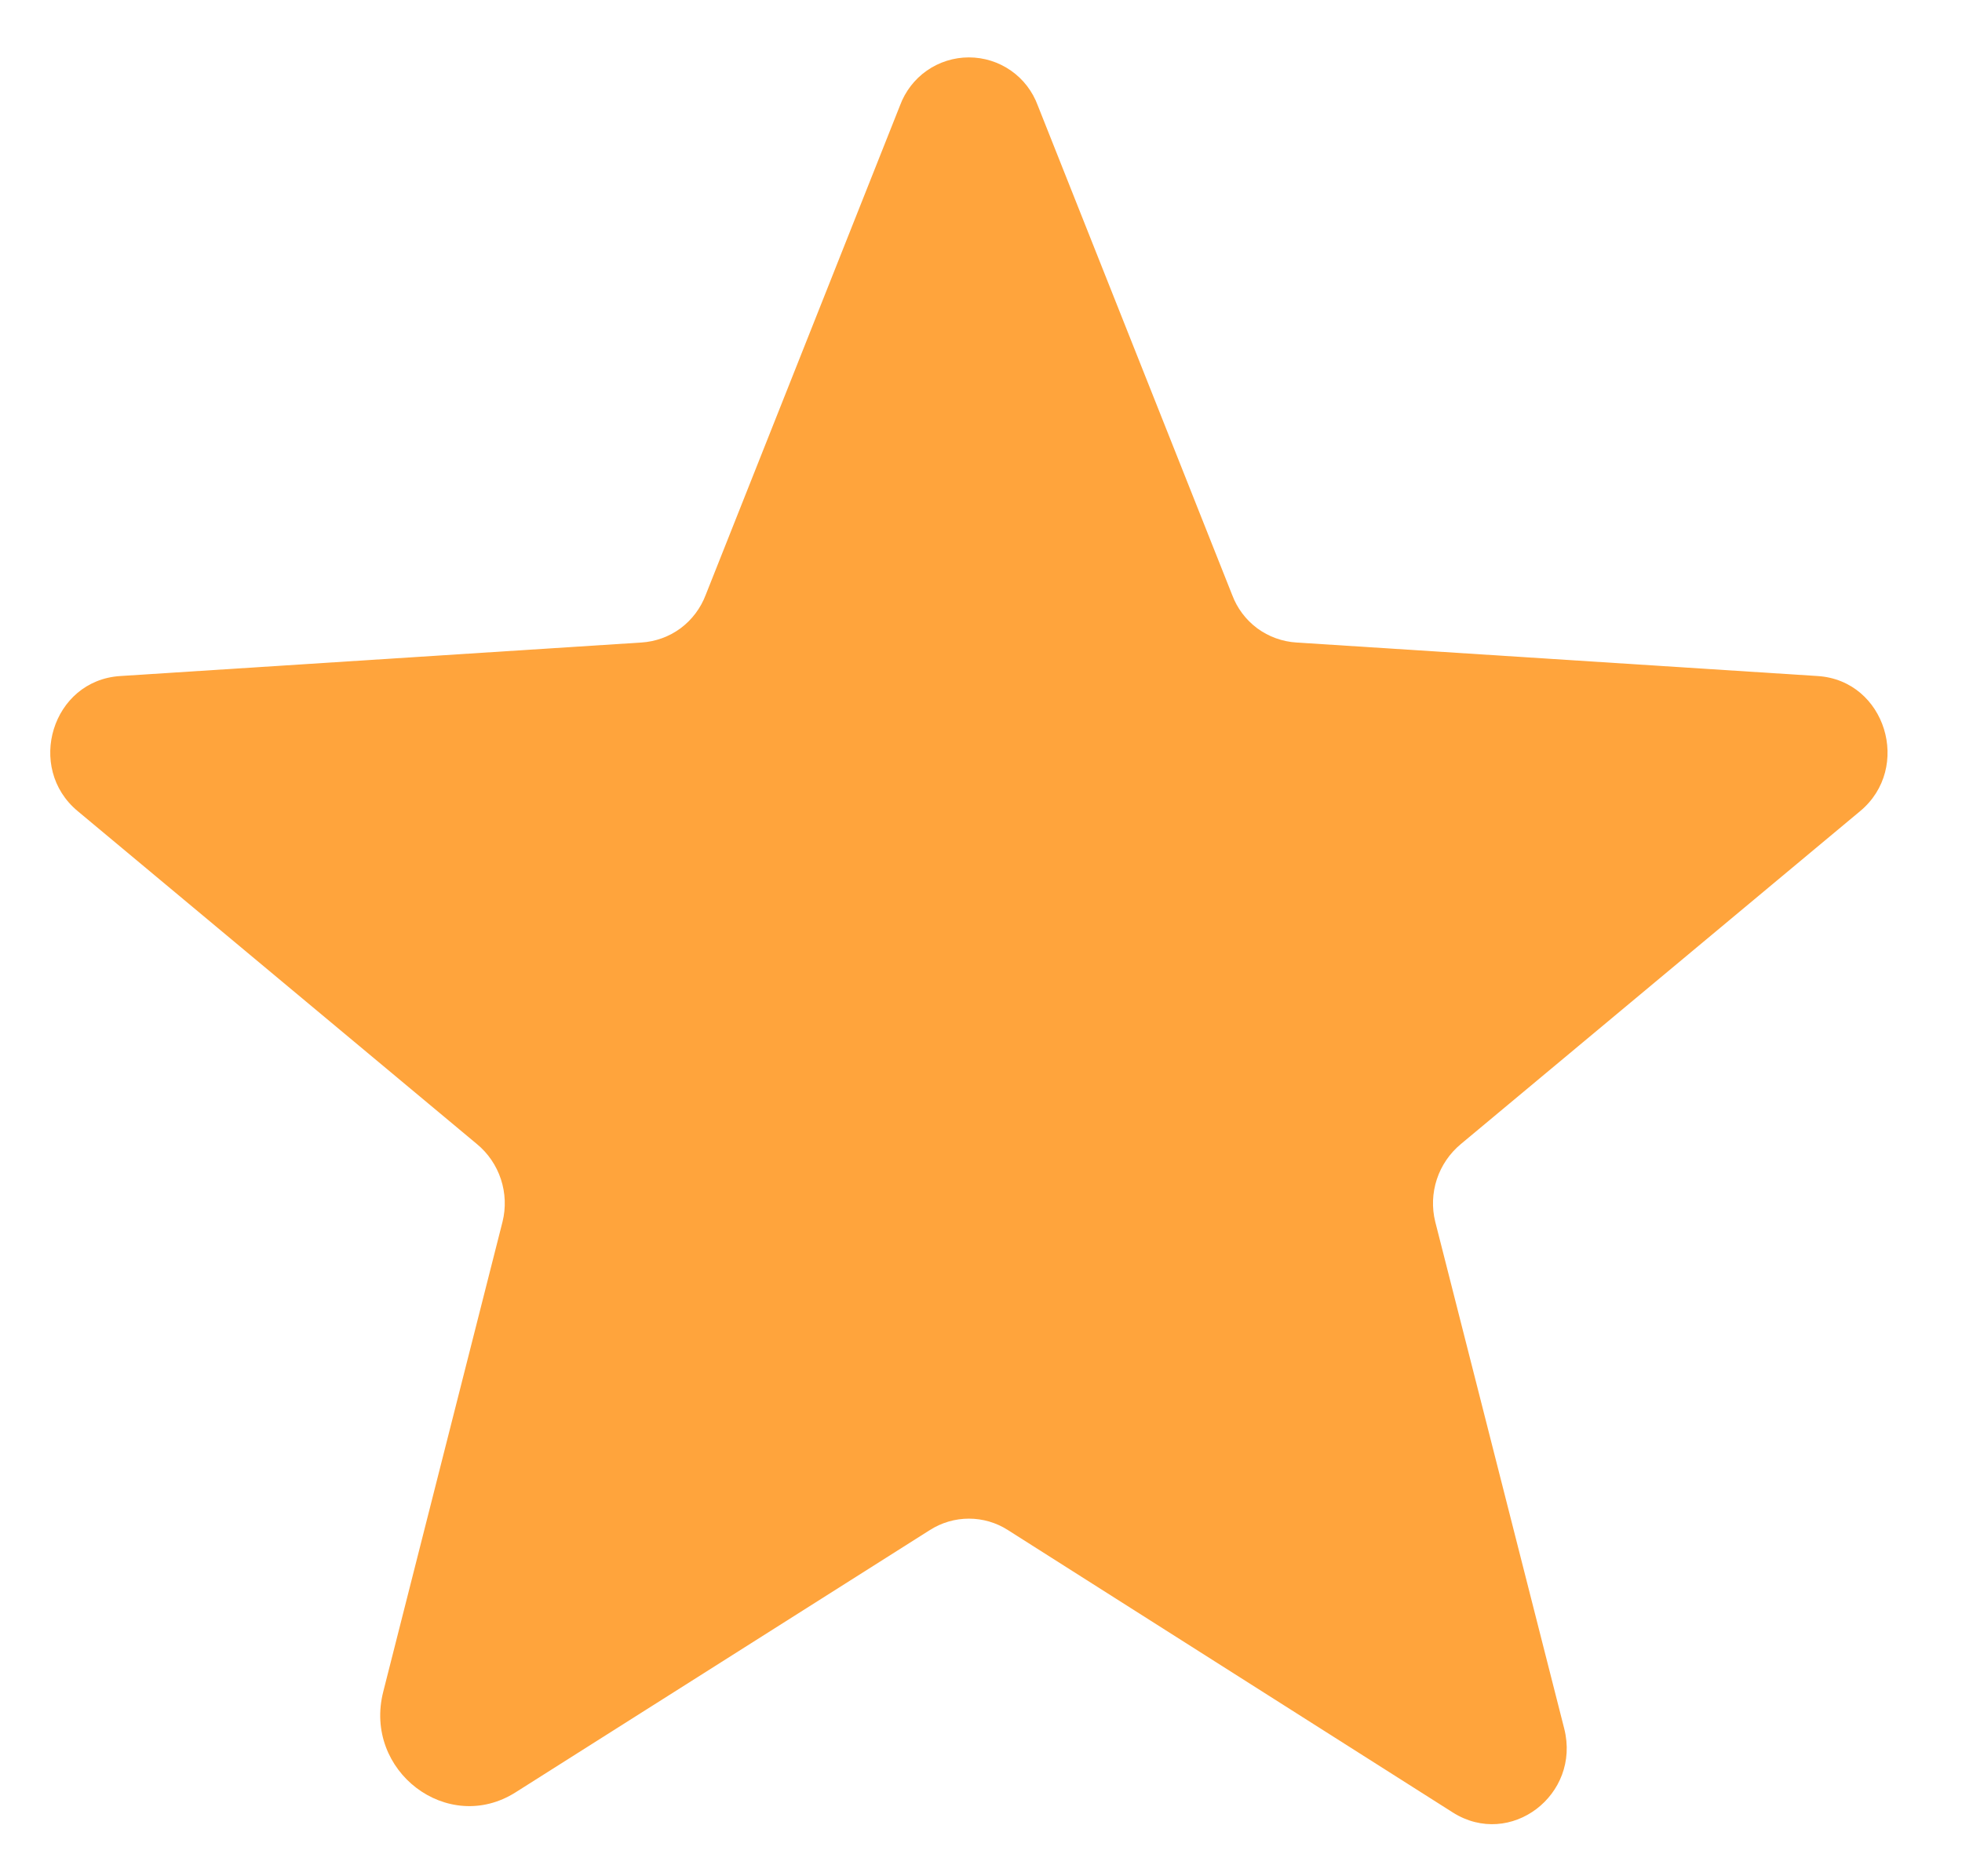 <svg width="23" height="22" viewBox="0 0 23 22" fill="none" xmlns="http://www.w3.org/2000/svg">
<path d="M11.814 17.94L17.032 21.253C17.705 21.678 18.534 21.046 18.337 20.269L16.825 14.326C16.784 14.161 16.791 13.988 16.844 13.827C16.897 13.666 16.995 13.523 17.125 13.415L21.806 9.511C22.416 9.004 22.106 7.979 21.309 7.927L15.2 7.534C15.033 7.524 14.873 7.466 14.738 7.367C14.604 7.267 14.502 7.131 14.444 6.975L12.166 1.238C12.105 1.072 11.996 0.929 11.851 0.828C11.707 0.727 11.534 0.673 11.358 0.673C11.182 0.673 11.01 0.727 10.865 0.828C10.721 0.929 10.611 1.072 10.55 1.238L8.273 6.975C8.214 7.131 8.112 7.267 7.978 7.367C7.844 7.466 7.683 7.524 7.517 7.534L1.408 7.927C0.61 7.979 0.3 9.004 0.911 9.511L5.591 13.415C5.722 13.523 5.819 13.666 5.872 13.827C5.925 13.988 5.932 14.161 5.891 14.326L4.493 19.835C4.255 20.766 5.249 21.522 6.046 21.015L10.902 17.94C11.039 17.853 11.197 17.807 11.358 17.807C11.52 17.807 11.678 17.853 11.814 17.94Z" fill="#FFA43C"/>
</svg>

